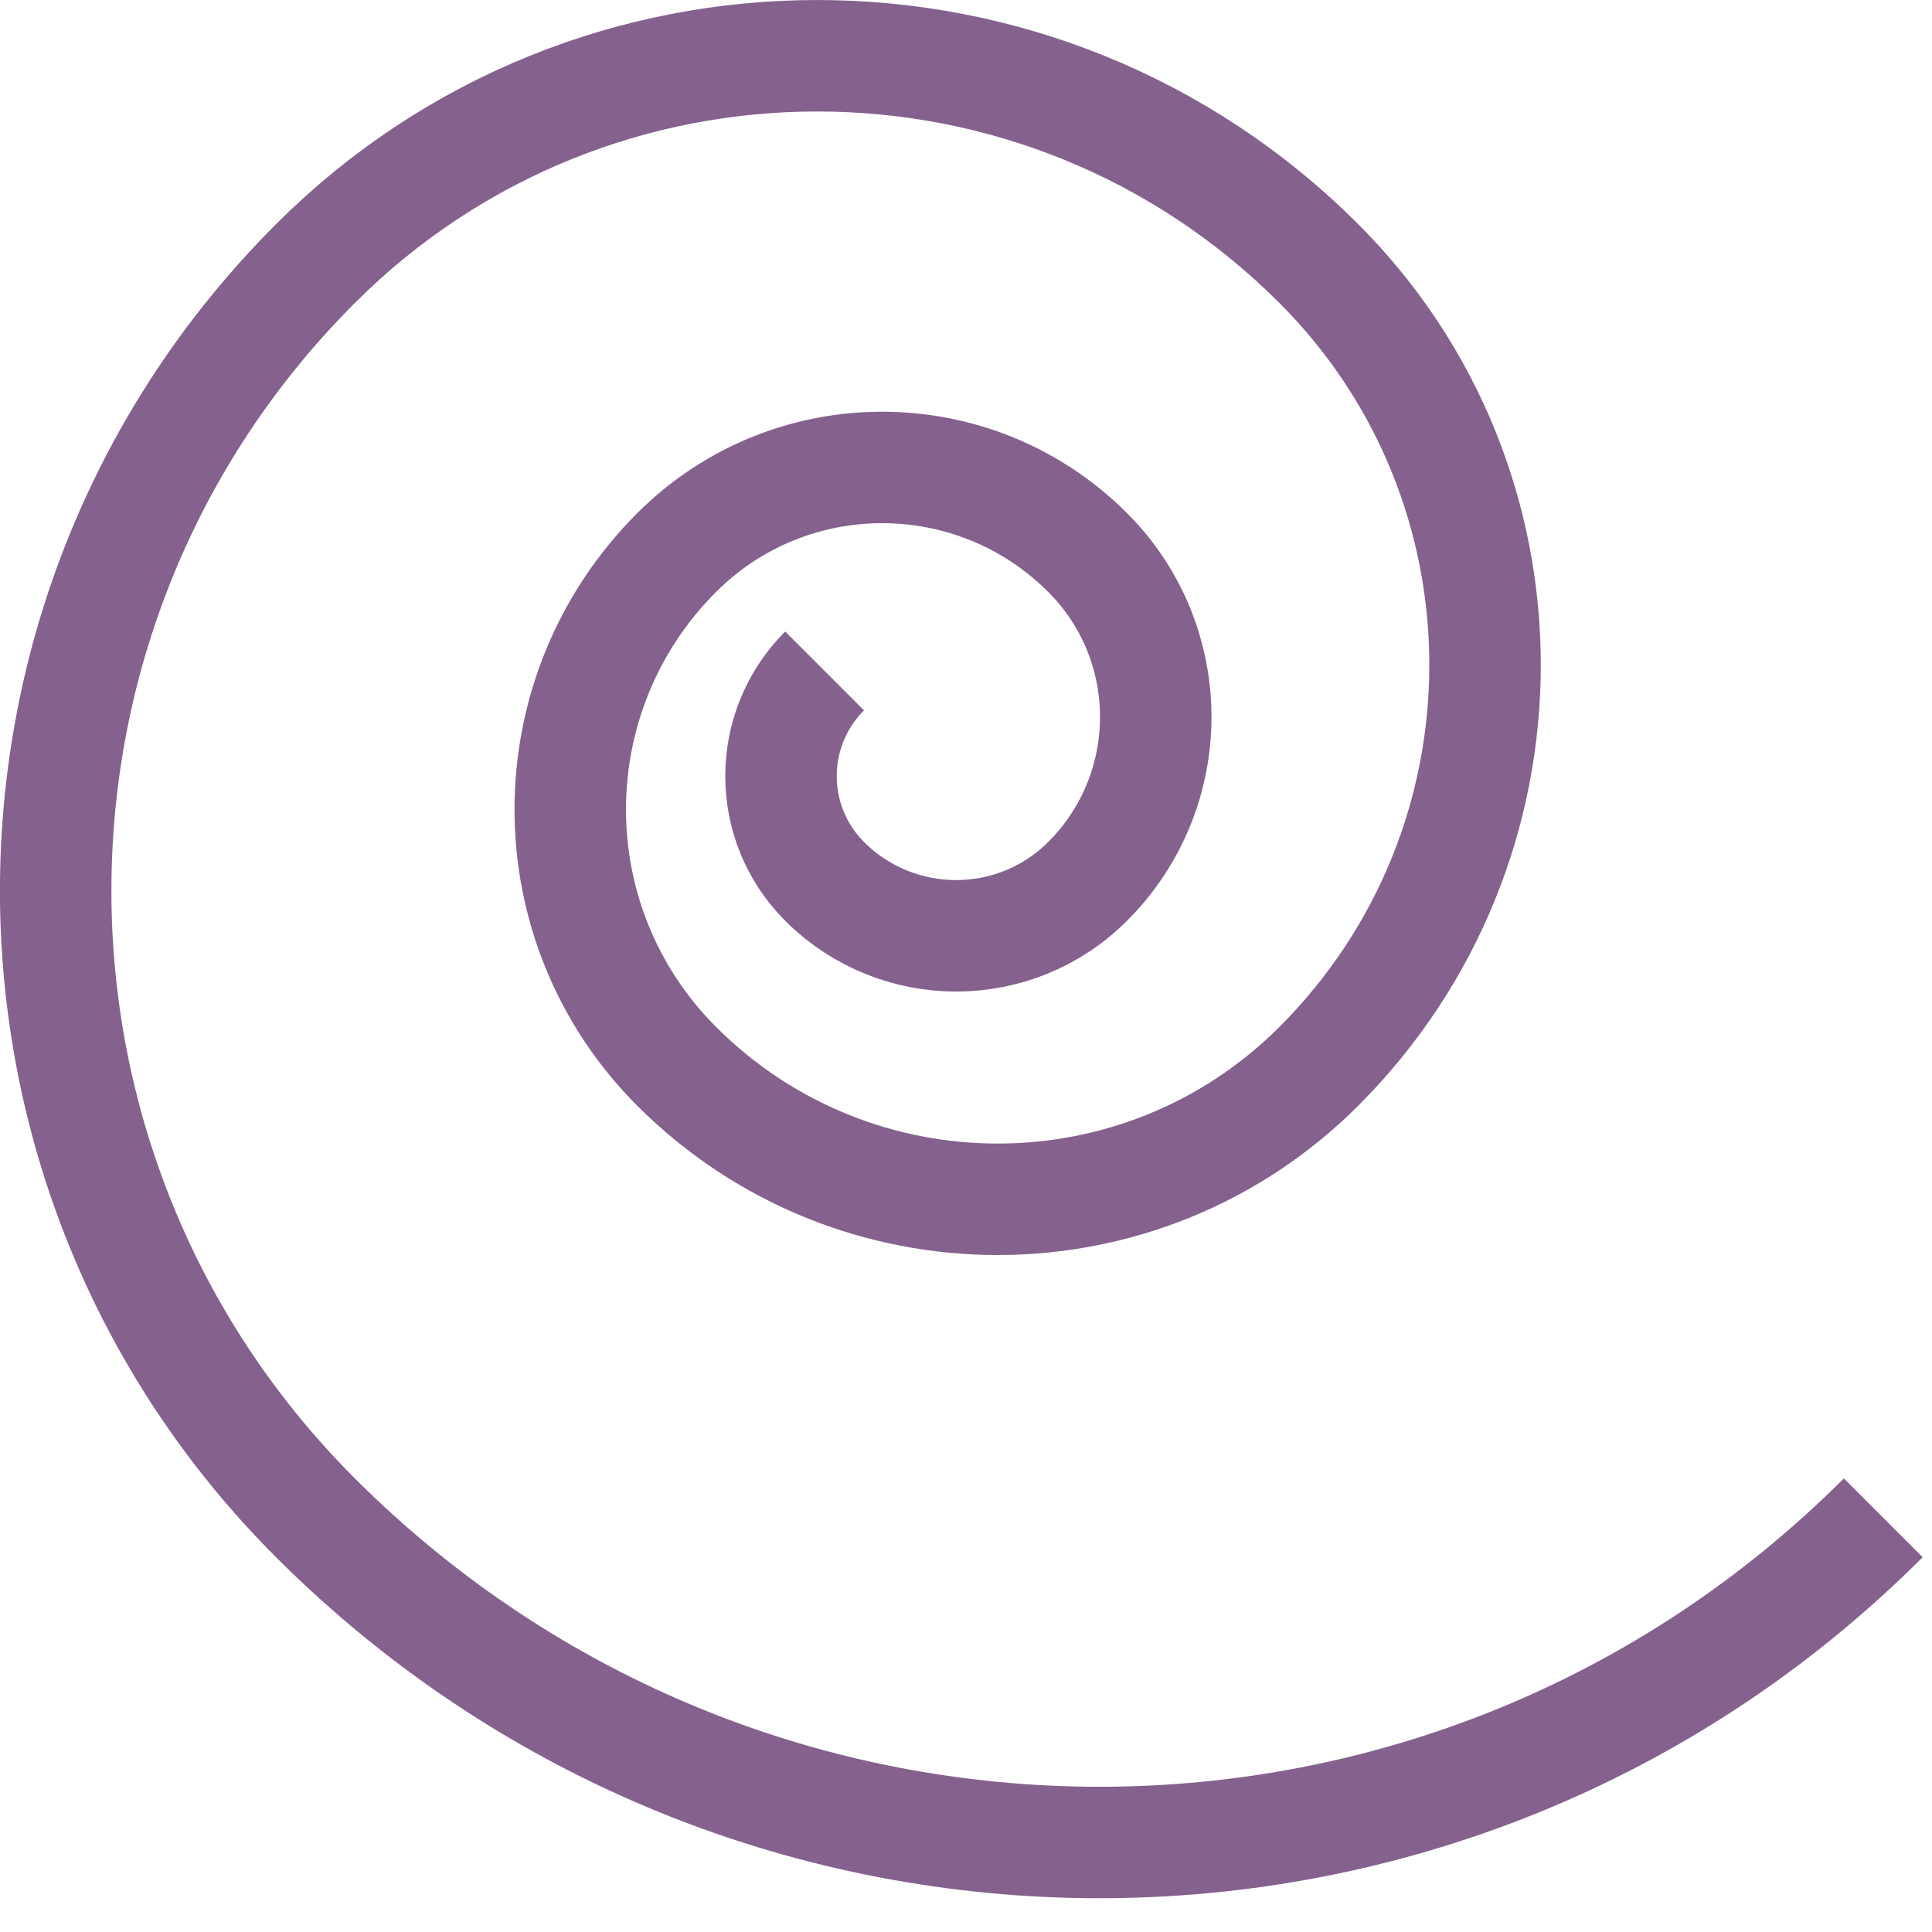 <?xml version="1.0" encoding="UTF-8"?>
<svg width="26px" height="26px" viewBox="0 0 26 26" version="1.1" xmlns="http://www.w3.org/2000/svg" xmlns:xlink="http://www.w3.org/1999/xlink">
    <!-- Generator: Sketch 52.5 (67469) - http://www.bohemiancoding.com/sketch -->
    <title>Path</title>
    <desc>Created with Sketch.</desc>
    <g id="Page-1" stroke="none" stroke-width="1" fill="none" fill-rule="evenodd">
        <g id="Creativity" stroke="#84628D" stroke-width="1.5">
            <path d="M25.344,20.426 C19.518,26.252 10.072,26.252 4.245,20.426 C-0.416,15.765 -0.416,8.208 4.245,3.547 C7.974,-0.182 14.019,-0.182 17.748,3.547 C20.731,6.53 20.731,11.367 17.748,14.35 C15.362,16.736 11.492,16.736 9.106,14.35 C7.197,12.441 7.197,9.346 9.106,7.436 C10.633,5.909 13.11,5.909 14.637,7.436 C15.859,8.658 15.859,10.639 14.637,11.861 C13.66,12.838 12.075,12.838 11.097,11.861 C10.315,11.079 10.315,9.811 11.097,9.029" id="Path"></path>
        </g>
    </g>
</svg>